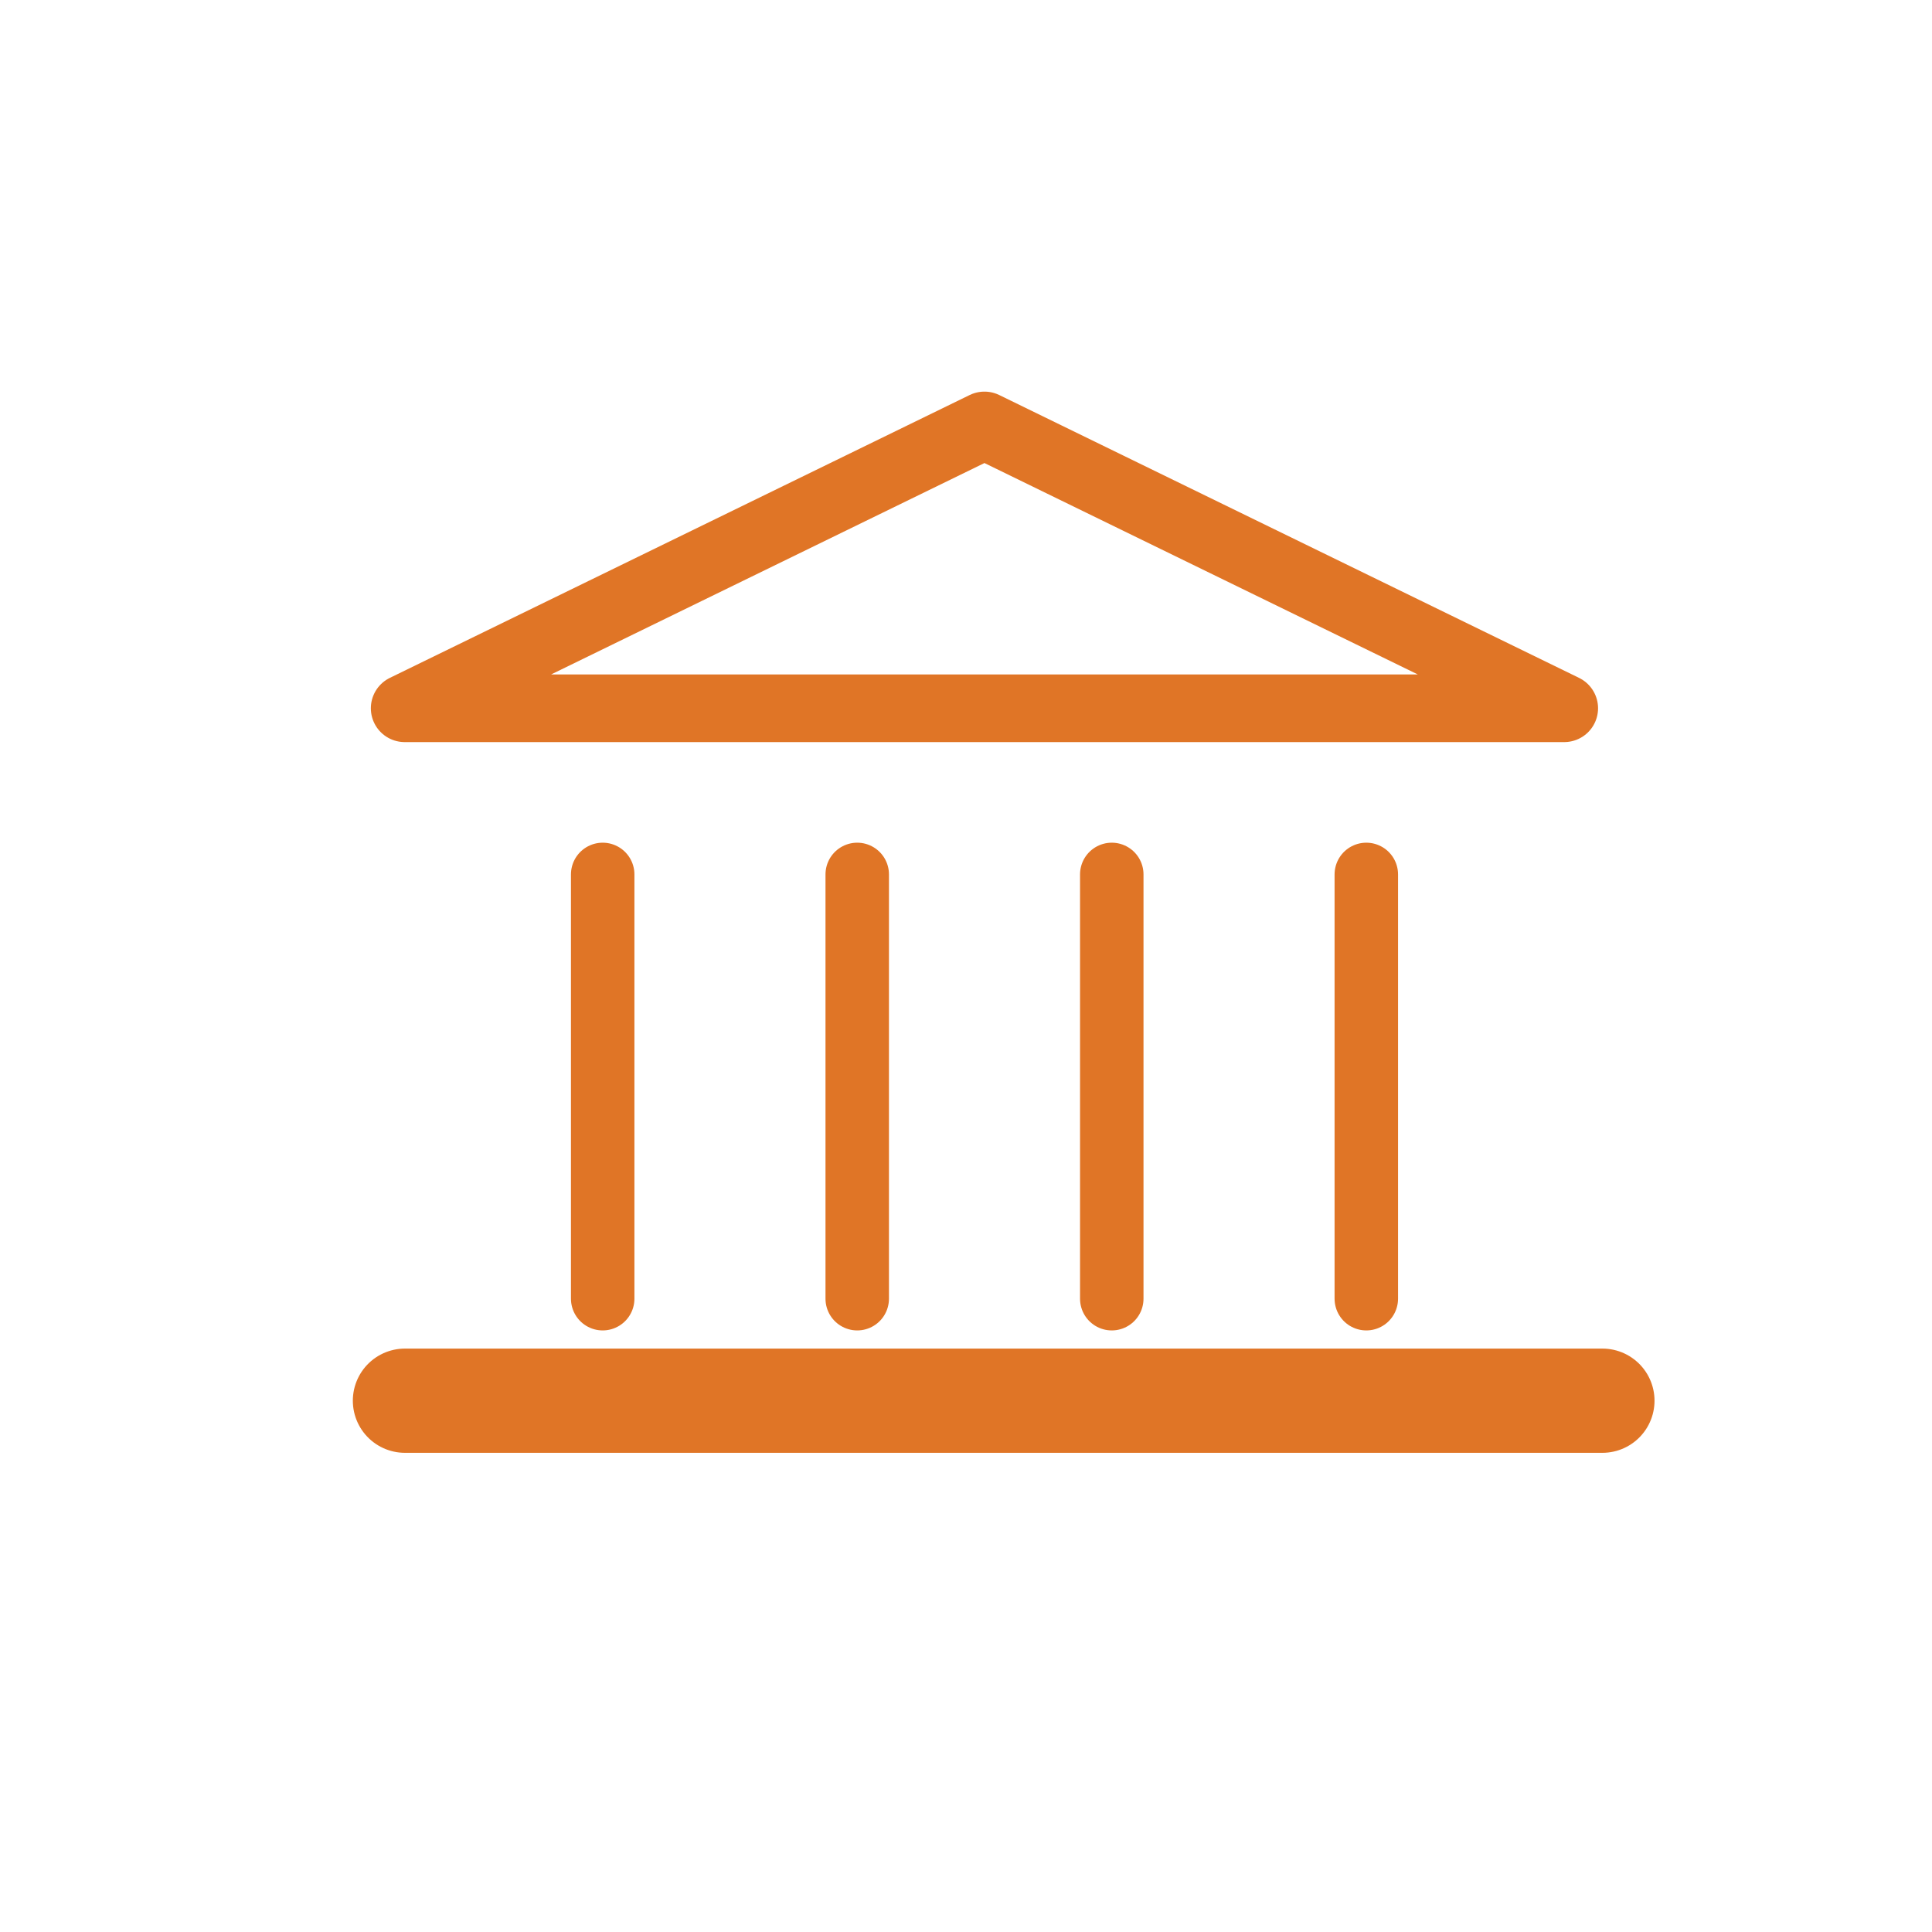 <?xml version="1.0" encoding="UTF-8"?><svg id="Layer_1" xmlns="http://www.w3.org/2000/svg" viewBox="0 0 200 200"><defs><style>.cls-1{stroke-linejoin:round;stroke-width:7px;}.cls-1,.cls-2,.cls-3{fill:none;stroke:#e07526;stroke-linecap:round;}.cls-2{stroke-width:6.57px;}.cls-3{stroke-width:10.79px;}</style></defs><line id="Line_45" class="cls-3" x1="41.92" y1="145" x2="165.88" y2="145"/><g id="Group_86"><line id="Line_46" class="cls-2" x1="62.39" y1="90.52" x2="62.39" y2="134.44"/><line id="Line_47" class="cls-2" x1="88.74" y1="90.52" x2="88.74" y2="134.44"/><line id="Line_48" class="cls-2" x1="115.09" y1="90.52" x2="115.09" y2="134.44"/><line id="Line_49" class="cls-2" x1="141.44" y1="90.52" x2="141.44" y2="134.44"/></g><path id="Polygon_1" class="cls-1" d="m101.91,44.04l60.02,29.28H41.89l60.02-29.28Z"/></svg>